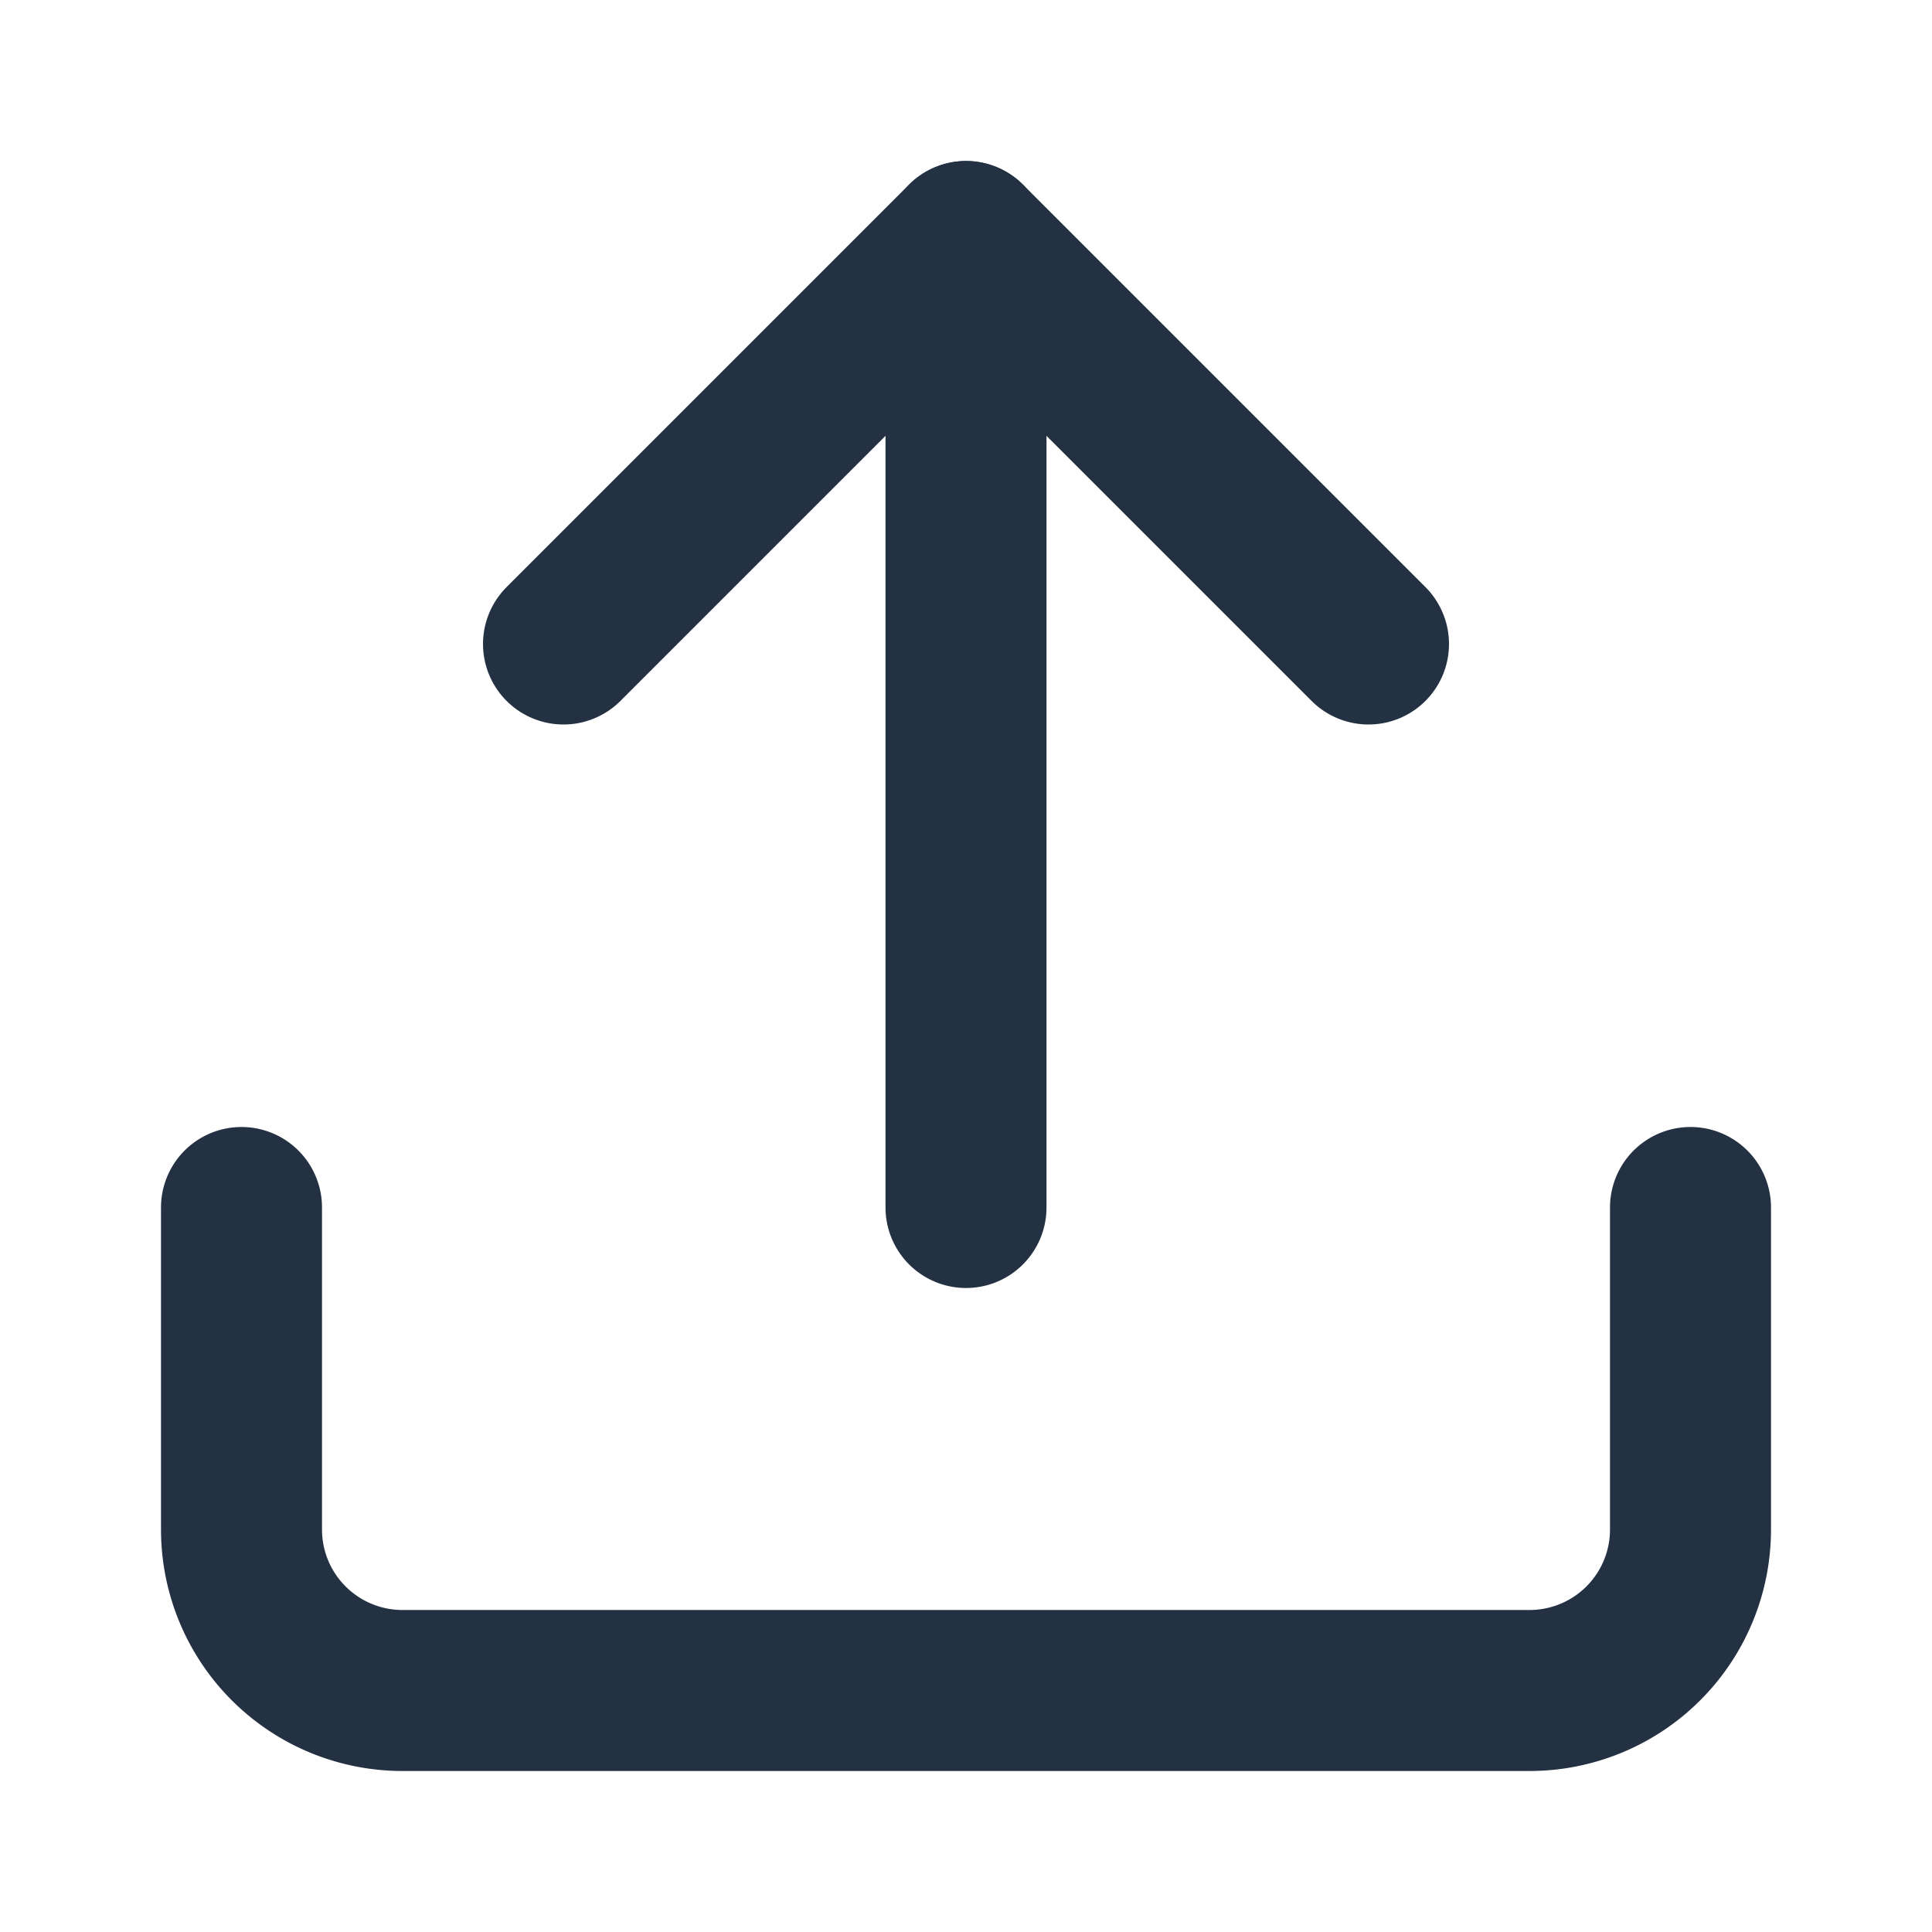 <svg xmlns="http://www.w3.org/2000/svg" width="28" height="28" viewBox="0 0 24 24" fill="none" stroke="#233142" stroke-width="2" stroke-linecap="round" stroke-linejoin="round" class="lucide lucide-upload"><path d="M21 15v4a2 2 0 0 1-2 2H5a2 2 0 0 1-2-2v-4"/><polyline points="17 8 12 3 7 8"/><line x1="12" x2="12" y1="3" y2="15"/></svg>